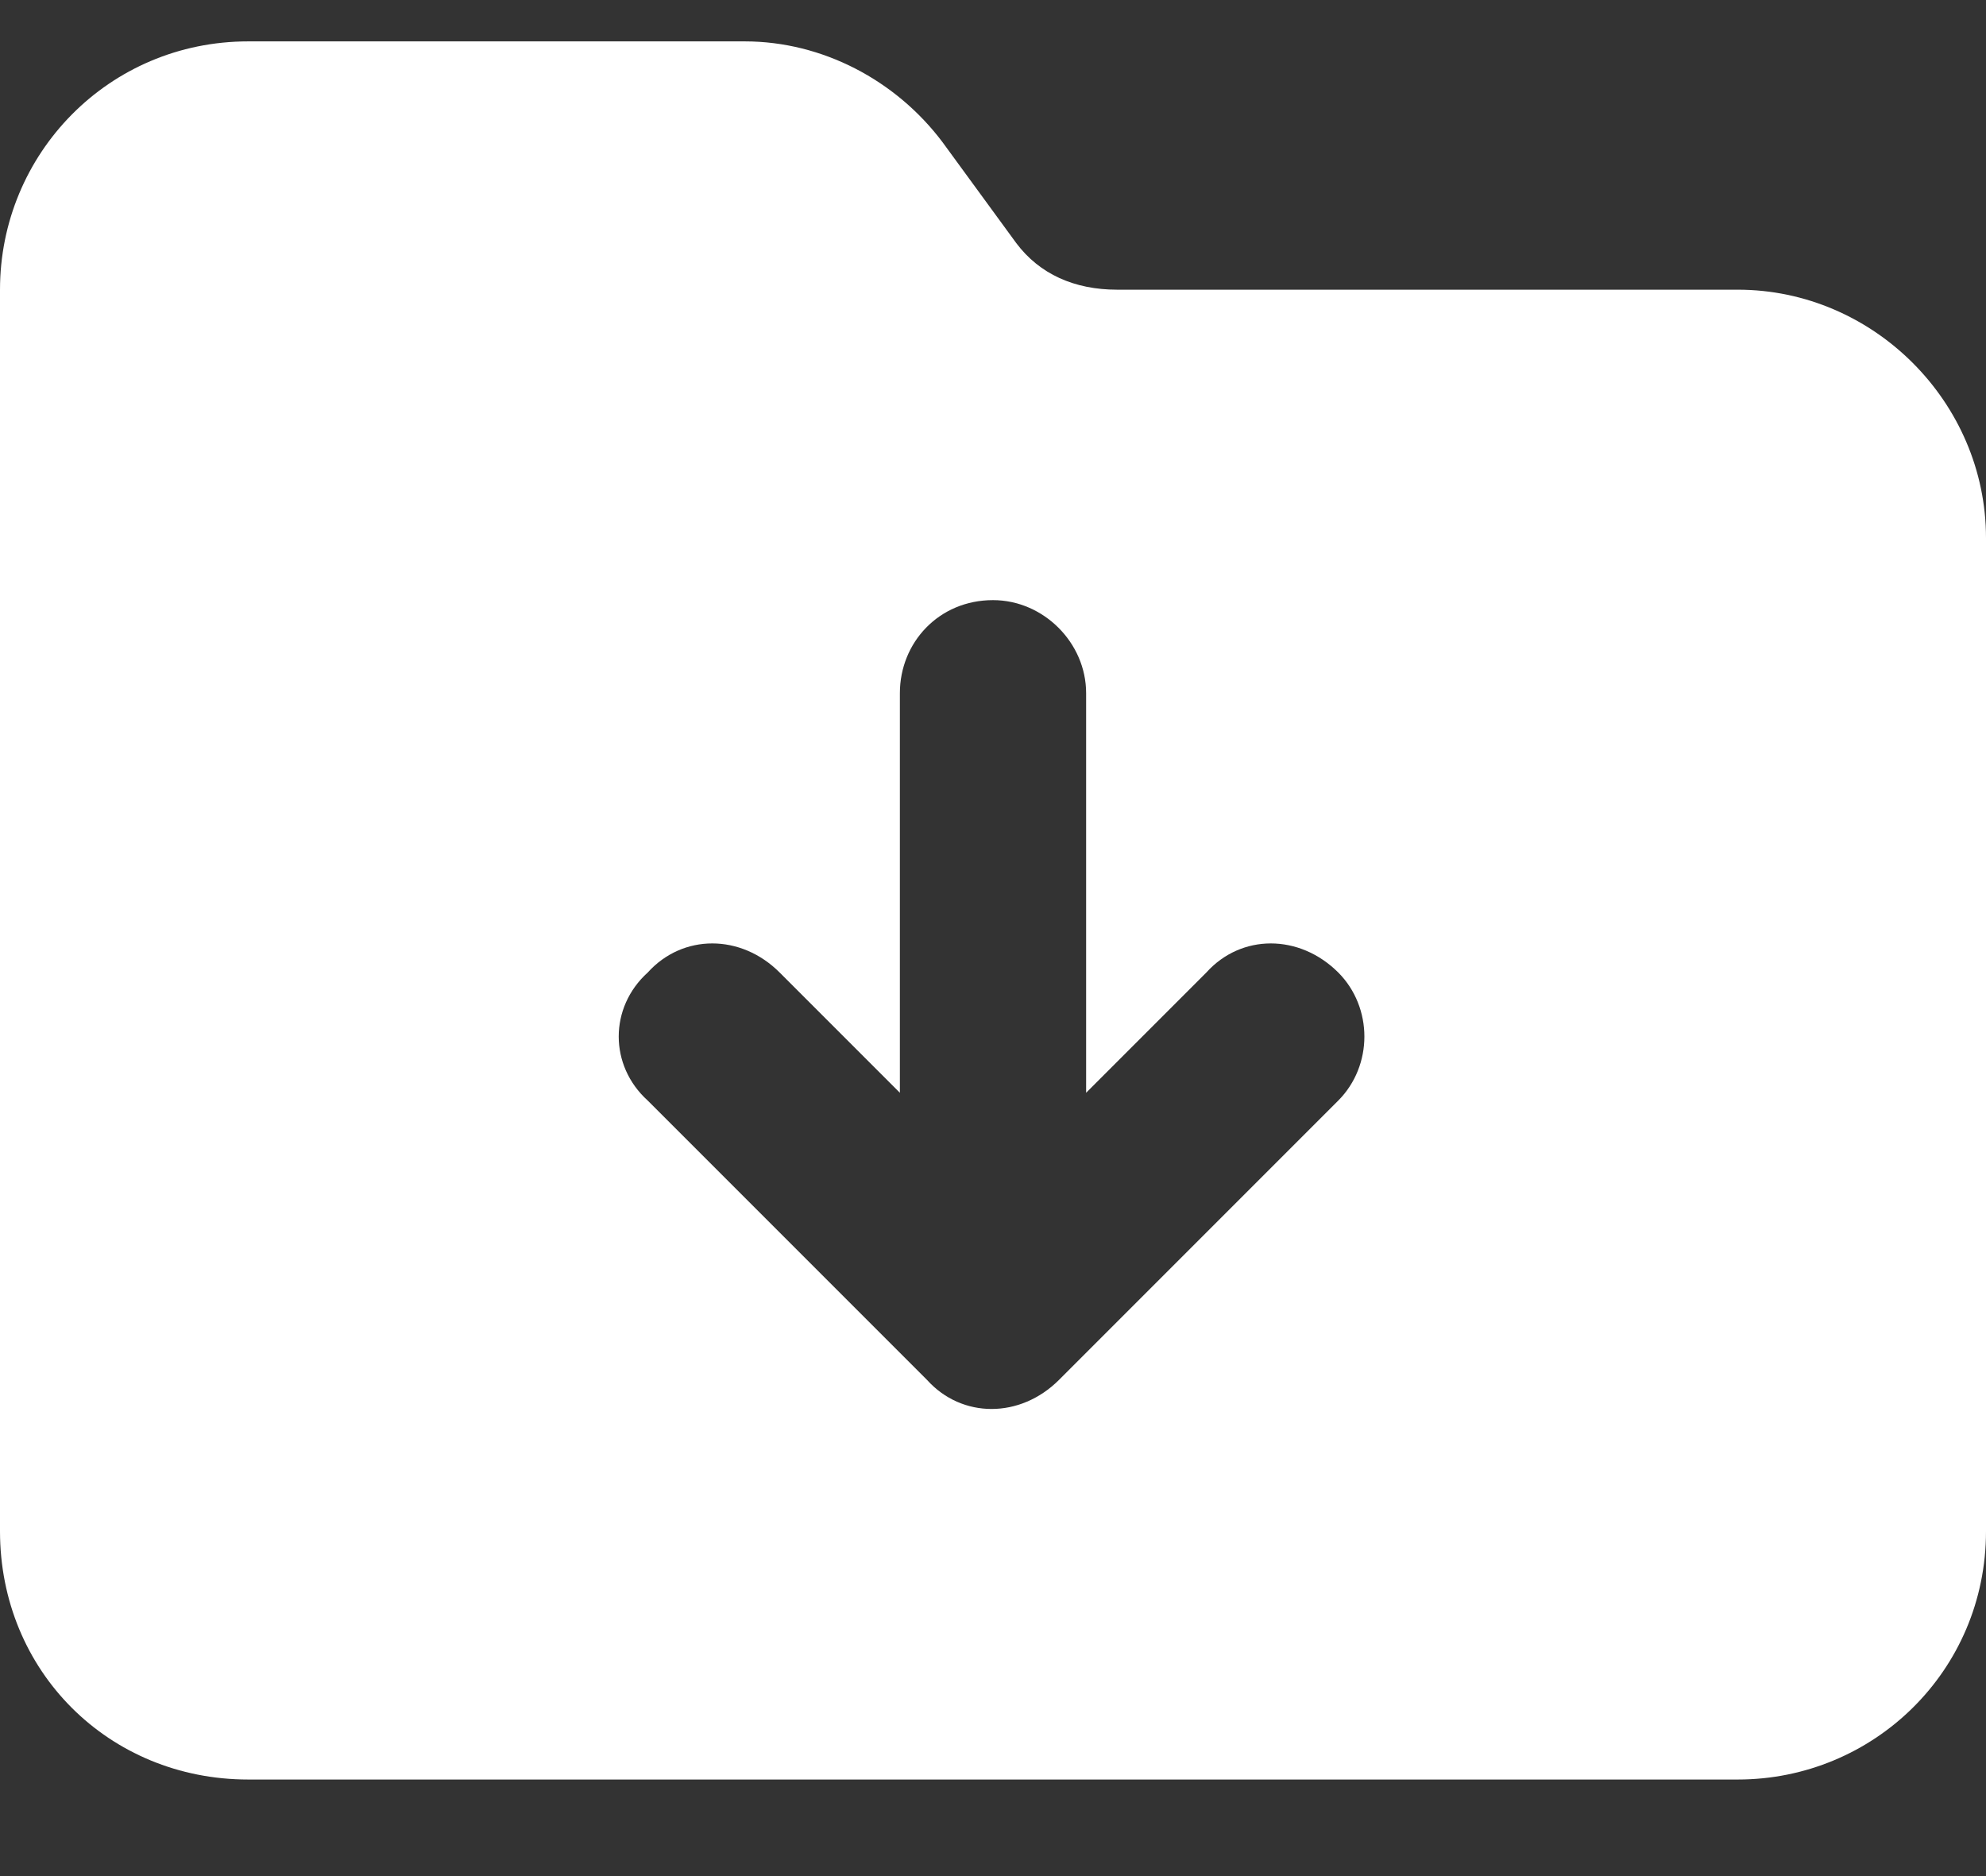 <svg width="18" height="17" viewBox="0 0 18 17" fill="none" xmlns="http://www.w3.org/2000/svg">
<rect x="0" y="0" width="18" height="17" fill="#333333" stroke="none"/>
<path d="M18 13.875C18 15.141 16.98 16.125 15.75 16.125H2.25C0.984 16.125 0 15.141 0 13.875V2.625C0 1.395 0.984 0.375 2.25 0.375H6.75C7.453 0.375 8.121 0.727 8.543 1.289L9.211 2.203C9.422 2.484 9.738 2.625 10.125 2.625H15.75C16.98 2.625 18 3.645 18 4.875V13.875ZM9.844 6.281C9.844 5.824 9.457 5.438 9 5.438C8.508 5.438 8.156 5.824 8.156 6.281V9.902L7.066 8.812C6.715 8.461 6.188 8.461 5.871 8.812C5.52 9.129 5.52 9.656 5.871 9.973L8.402 12.504C8.719 12.855 9.246 12.855 9.598 12.504L12.129 9.973C12.445 9.656 12.445 9.129 12.129 8.812C11.777 8.461 11.25 8.461 10.934 8.812L9.844 9.902V6.281Z" fill="white"/>
</svg>
